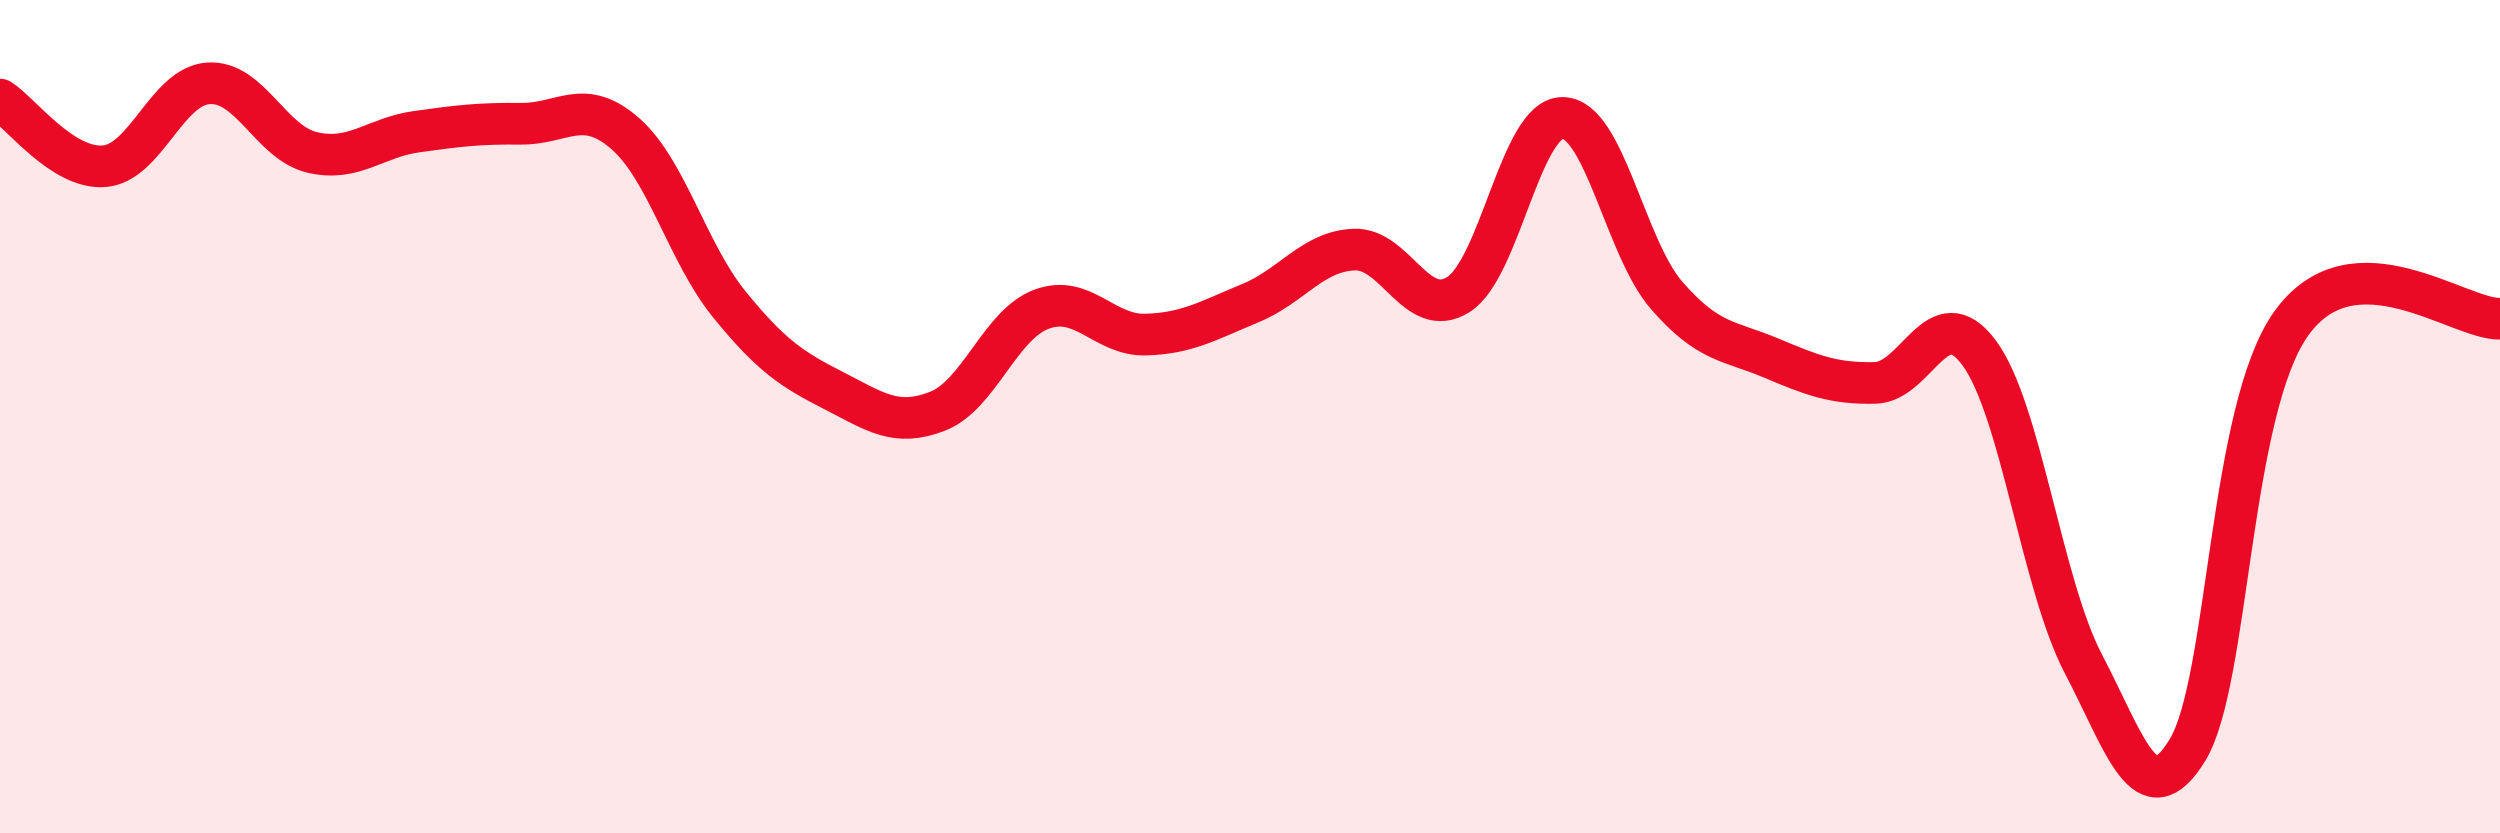 
    <svg width="60" height="20" viewBox="0 0 60 20" xmlns="http://www.w3.org/2000/svg">
      <path
        d="M 0,2.39 C 0.5,2.71 1.5,4.07 2.5,3.99 C 3.5,3.91 4,2.07 5,2 C 6,1.93 6.5,3.43 7.5,3.66 C 8.5,3.89 9,3.3 10,3.16 C 11,3.02 11.5,2.96 12.5,2.97 C 13.5,2.98 14,2.33 15,3.2 C 16,4.07 16.5,6.07 17.5,7.3 C 18.5,8.53 19,8.86 20,9.37 C 21,9.88 21.5,10.26 22.5,9.87 C 23.5,9.48 24,7.79 25,7.42 C 26,7.05 26.5,8.06 27.5,8.03 C 28.5,8 29,7.69 30,7.28 C 31,6.87 31.5,6.03 32.5,5.99 C 33.5,5.95 34,7.7 35,7.07 C 36,6.44 36.5,2.83 37.5,2.83 C 38.5,2.83 39,5.94 40,7.09 C 41,8.24 41.5,8.17 42.5,8.59 C 43.5,9.01 44,9.21 45,9.19 C 46,9.17 46.5,7.12 47.5,8.47 C 48.5,9.82 49,14.02 50,15.93 C 51,17.84 51.5,19.64 52.5,18 C 53.5,16.36 53.5,9.82 55,7.75 C 56.5,5.68 59,7.67 60,7.65L60 20L0 20Z"
        fill="#EB0A25"
        opacity="0.1"
        stroke-linecap="round"
        stroke-linejoin="round"
      />
      <path
        d="M 0,2.39 C 0.5,2.71 1.5,4.07 2.5,3.99 C 3.5,3.91 4,2.07 5,2 C 6,1.93 6.5,3.43 7.5,3.66 C 8.5,3.89 9,3.3 10,3.16 C 11,3.02 11.5,2.96 12.5,2.97 C 13.5,2.98 14,2.33 15,3.2 C 16,4.07 16.5,6.07 17.5,7.3 C 18.5,8.53 19,8.86 20,9.37 C 21,9.88 21.5,10.26 22.5,9.87 C 23.5,9.48 24,7.79 25,7.42 C 26,7.05 26.5,8.06 27.5,8.03 C 28.5,8 29,7.69 30,7.28 C 31,6.87 31.5,6.03 32.5,5.99 C 33.5,5.95 34,7.7 35,7.07 C 36,6.44 36.5,2.83 37.5,2.83 C 38.5,2.83 39,5.94 40,7.09 C 41,8.24 41.5,8.17 42.5,8.59 C 43.5,9.01 44,9.21 45,9.19 C 46,9.17 46.5,7.12 47.5,8.47 C 48.5,9.82 49,14.02 50,15.93 C 51,17.84 51.5,19.64 52.5,18 C 53.5,16.36 53.5,9.82 55,7.75 C 56.5,5.68 59,7.67 60,7.65"
        stroke="#EB0A25"
        stroke-width="1"
        fill="none"
        stroke-linecap="round"
        stroke-linejoin="round"
      />
    </svg>
  
